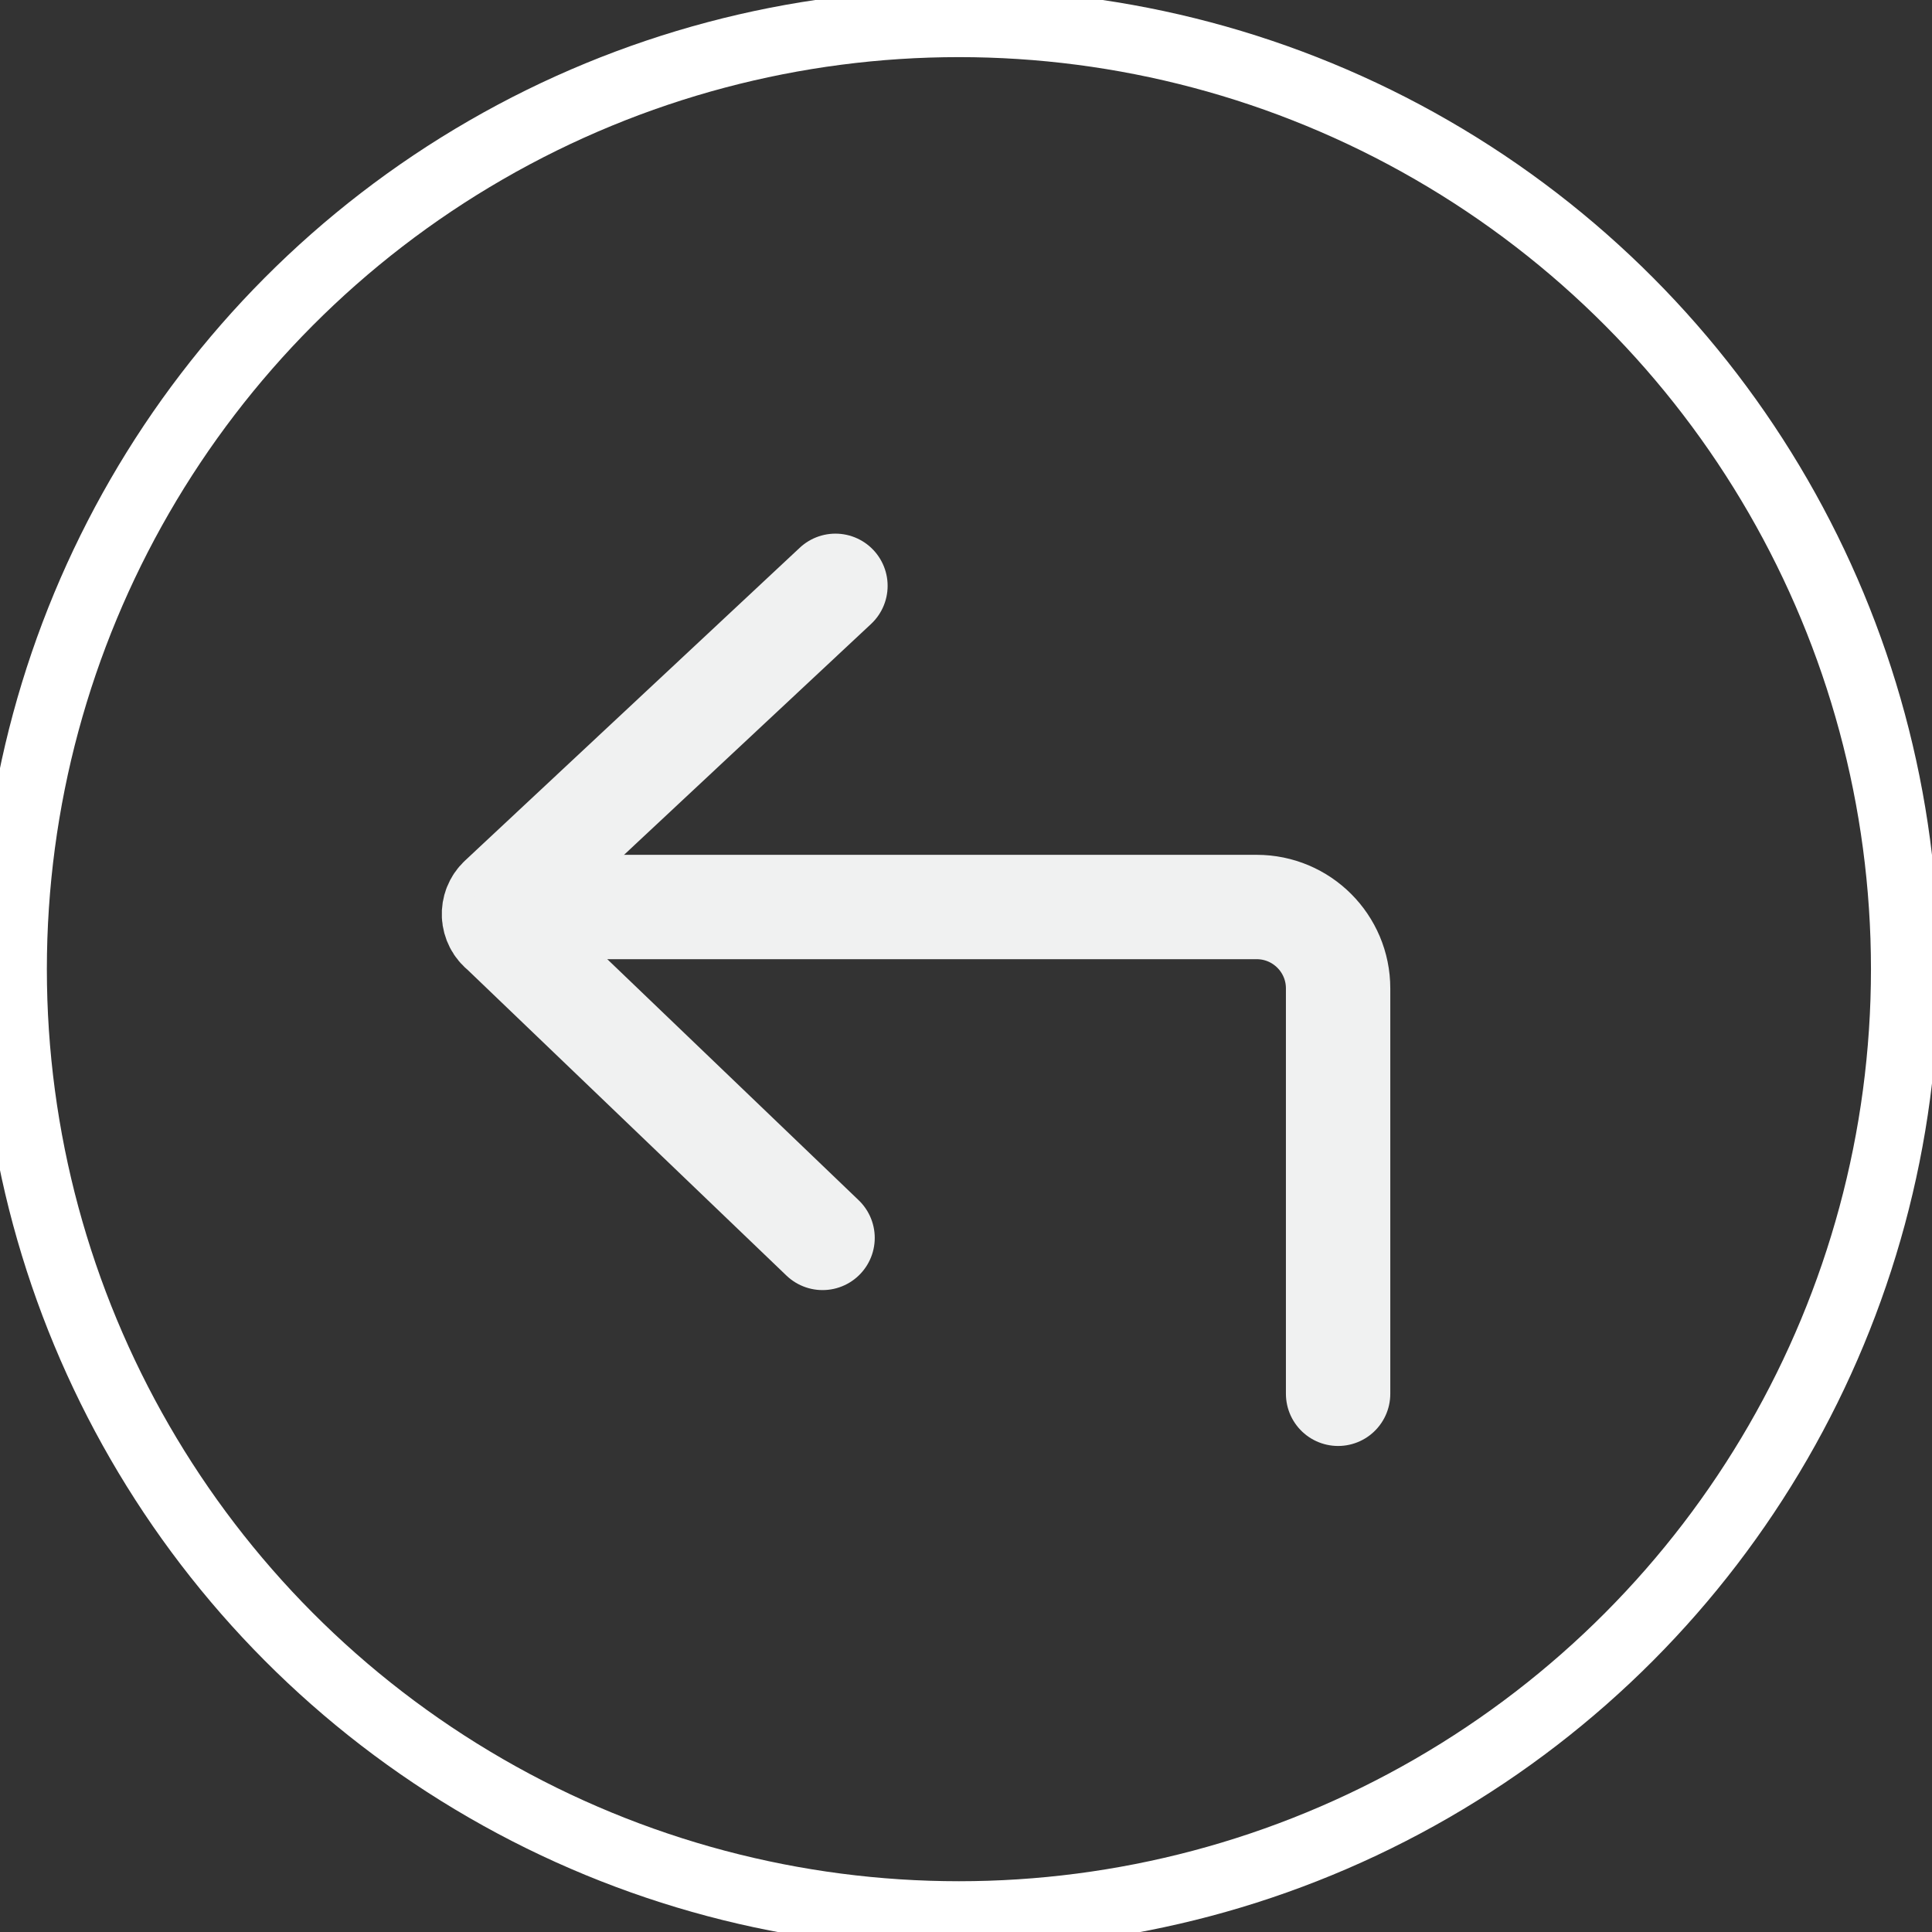 <?xml version="1.0" encoding="utf-8"?>
<!-- Generator: Adobe Illustrator 15.0.0, SVG Export Plug-In . SVG Version: 6.00 Build 0)  -->
<!DOCTYPE svg PUBLIC "-//W3C//DTD SVG 1.1//EN" "http://www.w3.org/Graphics/SVG/1.1/DTD/svg11.dtd">
<svg version="1.1" id="图层_1" xmlns="http://www.w3.org/2000/svg" xmlns:xlink="http://www.w3.org/1999/xlink" x="0px" y="0px"
	 width="45px" height="45px" viewBox="0 0 45 45" enable-background="new 0 0 45 45" xml:space="preserve">
<rect x="0" y="0" width="45" height="45" fill="#333333" stroke="none"/>
<circle fill="none" stroke="#FFFFFF" stroke-width="1.577" stroke-miterlimit="10" cx="22.335" cy="22.574" r="22.032"/>
<path fill="none" stroke="#F0F1F1" stroke-width="2.431" stroke-linecap="round" stroke-miterlimit="10" d="M19.459,13.645
	l-7.798,7.288c-0.222,0.207-0.203,0.564,0.038,0.747l7.46,7.153"/>
<path fill="none" stroke="#F0F1F1" stroke-width="2.431" stroke-linecap="round" stroke-miterlimit="10" d="M12.256,21.126h17.015
	c1.047,0,1.896,0.849,1.896,1.896v9.442"/>
</svg>
